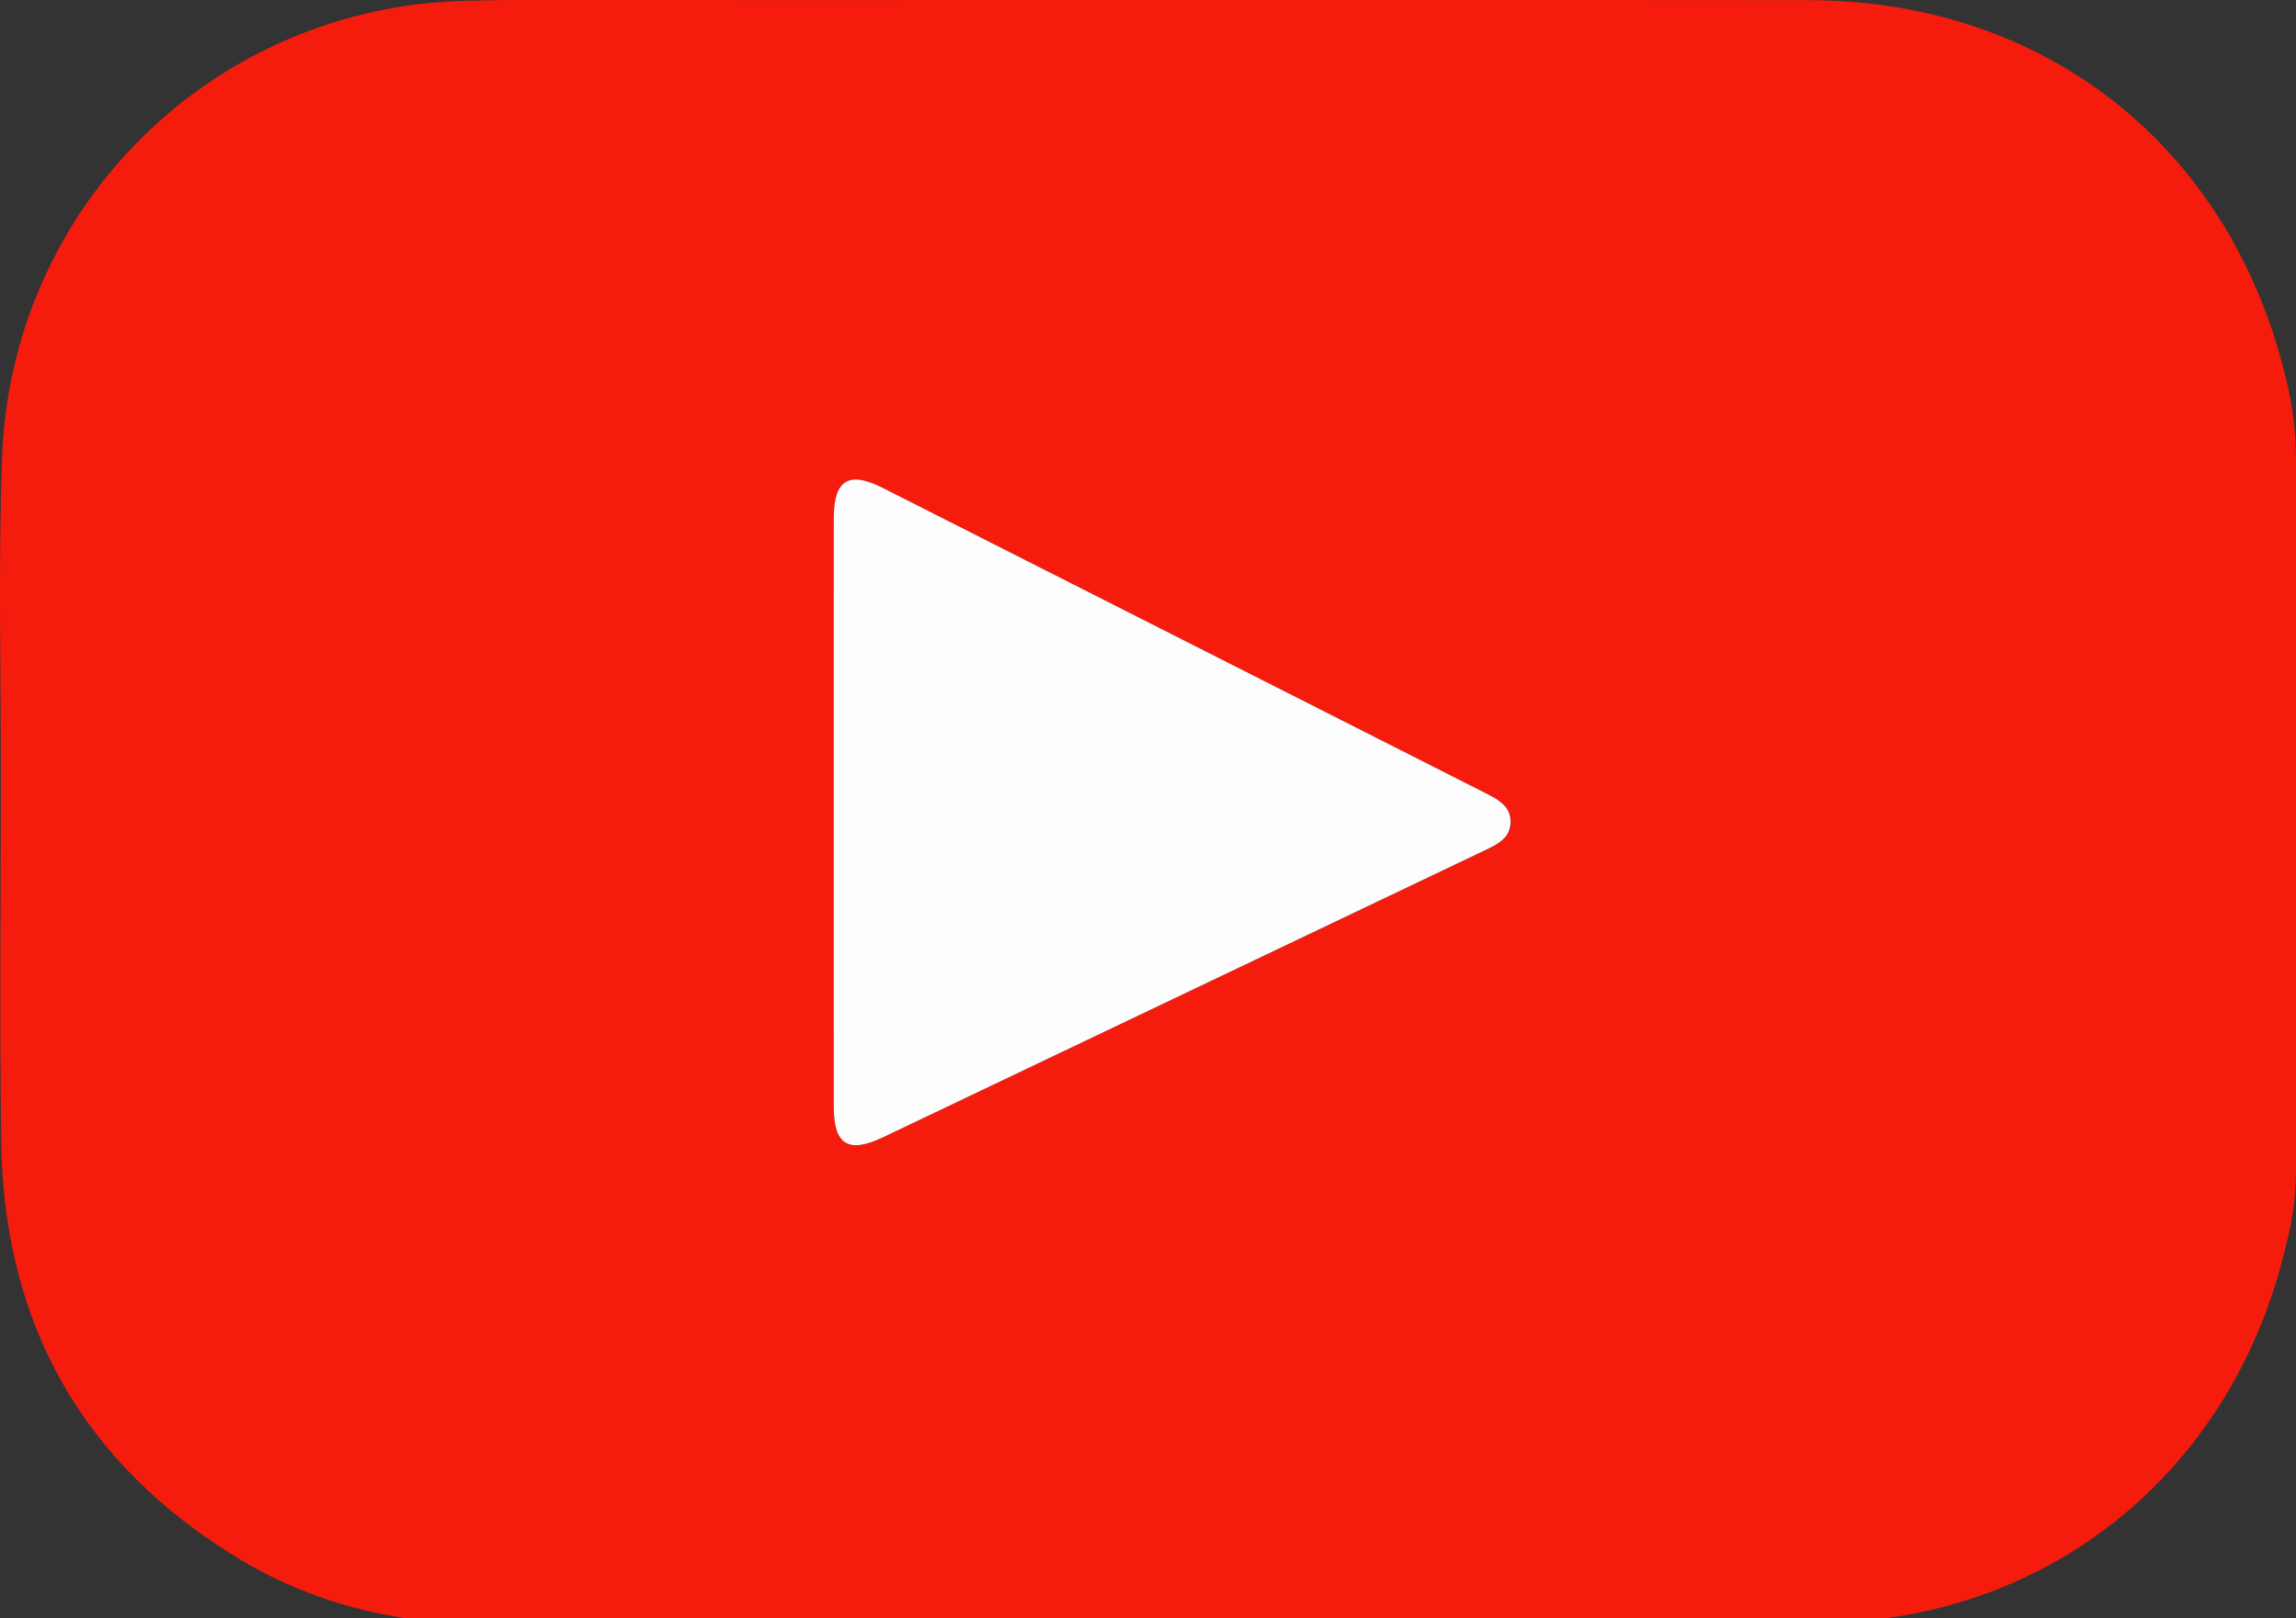 <?xml version="1.0" encoding="utf-8"?>
<!-- Generator: Adobe Illustrator 26.0.1, SVG Export Plug-In . SVG Version: 6.00 Build 0)  -->
<svg version="1.1" id="katman_1" xmlns="http://www.w3.org/2000/svg" xmlns:xlink="http://www.w3.org/1999/xlink" x="0px" y="0px"
	 viewBox="0 0 368.11 259.5" style="enable-background:new 0 0 368.11 259.5;" xml:space="preserve">
<rect x="0" y="0" width="368.11" height="259.5" fill="#333333" stroke="none"/>
<style type="text/css">
	.st0{fill:#F51C0D;}
	.st1{fill:#FEFDFD;}
</style>
<g>
	<path class="st0" d="M368.11,73.71v114c0,3.97-0.55,7.91-1.54,11.75c-0.06,0.21-0.11,0.43-0.16,0.65
		c-8.57,36-38.11,60.02-75.04,60.14c-71.69,0.22-143.39,0.07-215.08,0.06c-13.41,0-26.65-3.48-38.11-10.44
		C13.23,234.7,0.59,212.23,0.19,182.98c-0.26-19.16-0.06-38.32-0.05-57.48c0.02-17.36-0.43-34.75,0.19-52.09
		C1.79,32.92,34.25,1.07,74.71,0.12c14.96-0.35,29.94-0.11,44.91-0.11c56.76-0.01,113.53-0.04,170.29,0.01
		c37.81,0.03,67.28,23.22,76.38,59.84c0.06,0.26,0.13,0.51,0.19,0.76C367.57,64.89,368.11,69.29,368.11,73.71z M133.67,130.11
		c0,15.81-0.01,31.62,0.01,47.42c0.01,6.04,2.34,7.47,7.89,4.83c32.14-15.32,64.27-30.65,96.4-45.97c1.98-0.95,4.1-1.92,4.21-4.42
		c0.12-2.71-2.03-3.79-4.12-4.85c-32.2-16.29-64.38-32.61-96.58-48.91c-5.41-2.74-7.8-1.25-7.8,4.84
		C133.66,98.73,133.67,114.42,133.67,130.11z"/>
	<path class="st1" d="M133.67,130.11c0-15.69-0.01-31.38,0.01-47.06c0.01-6.09,2.39-7.57,7.8-4.84
		c32.19,16.3,64.38,32.61,96.58,48.91c2.09,1.06,4.24,2.14,4.12,4.85c-0.11,2.5-2.23,3.48-4.21,4.42
		c-32.14,15.32-64.27,30.65-96.4,45.97c-5.54,2.64-7.88,1.21-7.89-4.83C133.66,161.73,133.67,145.92,133.67,130.11z"/>
</g>
</svg>
